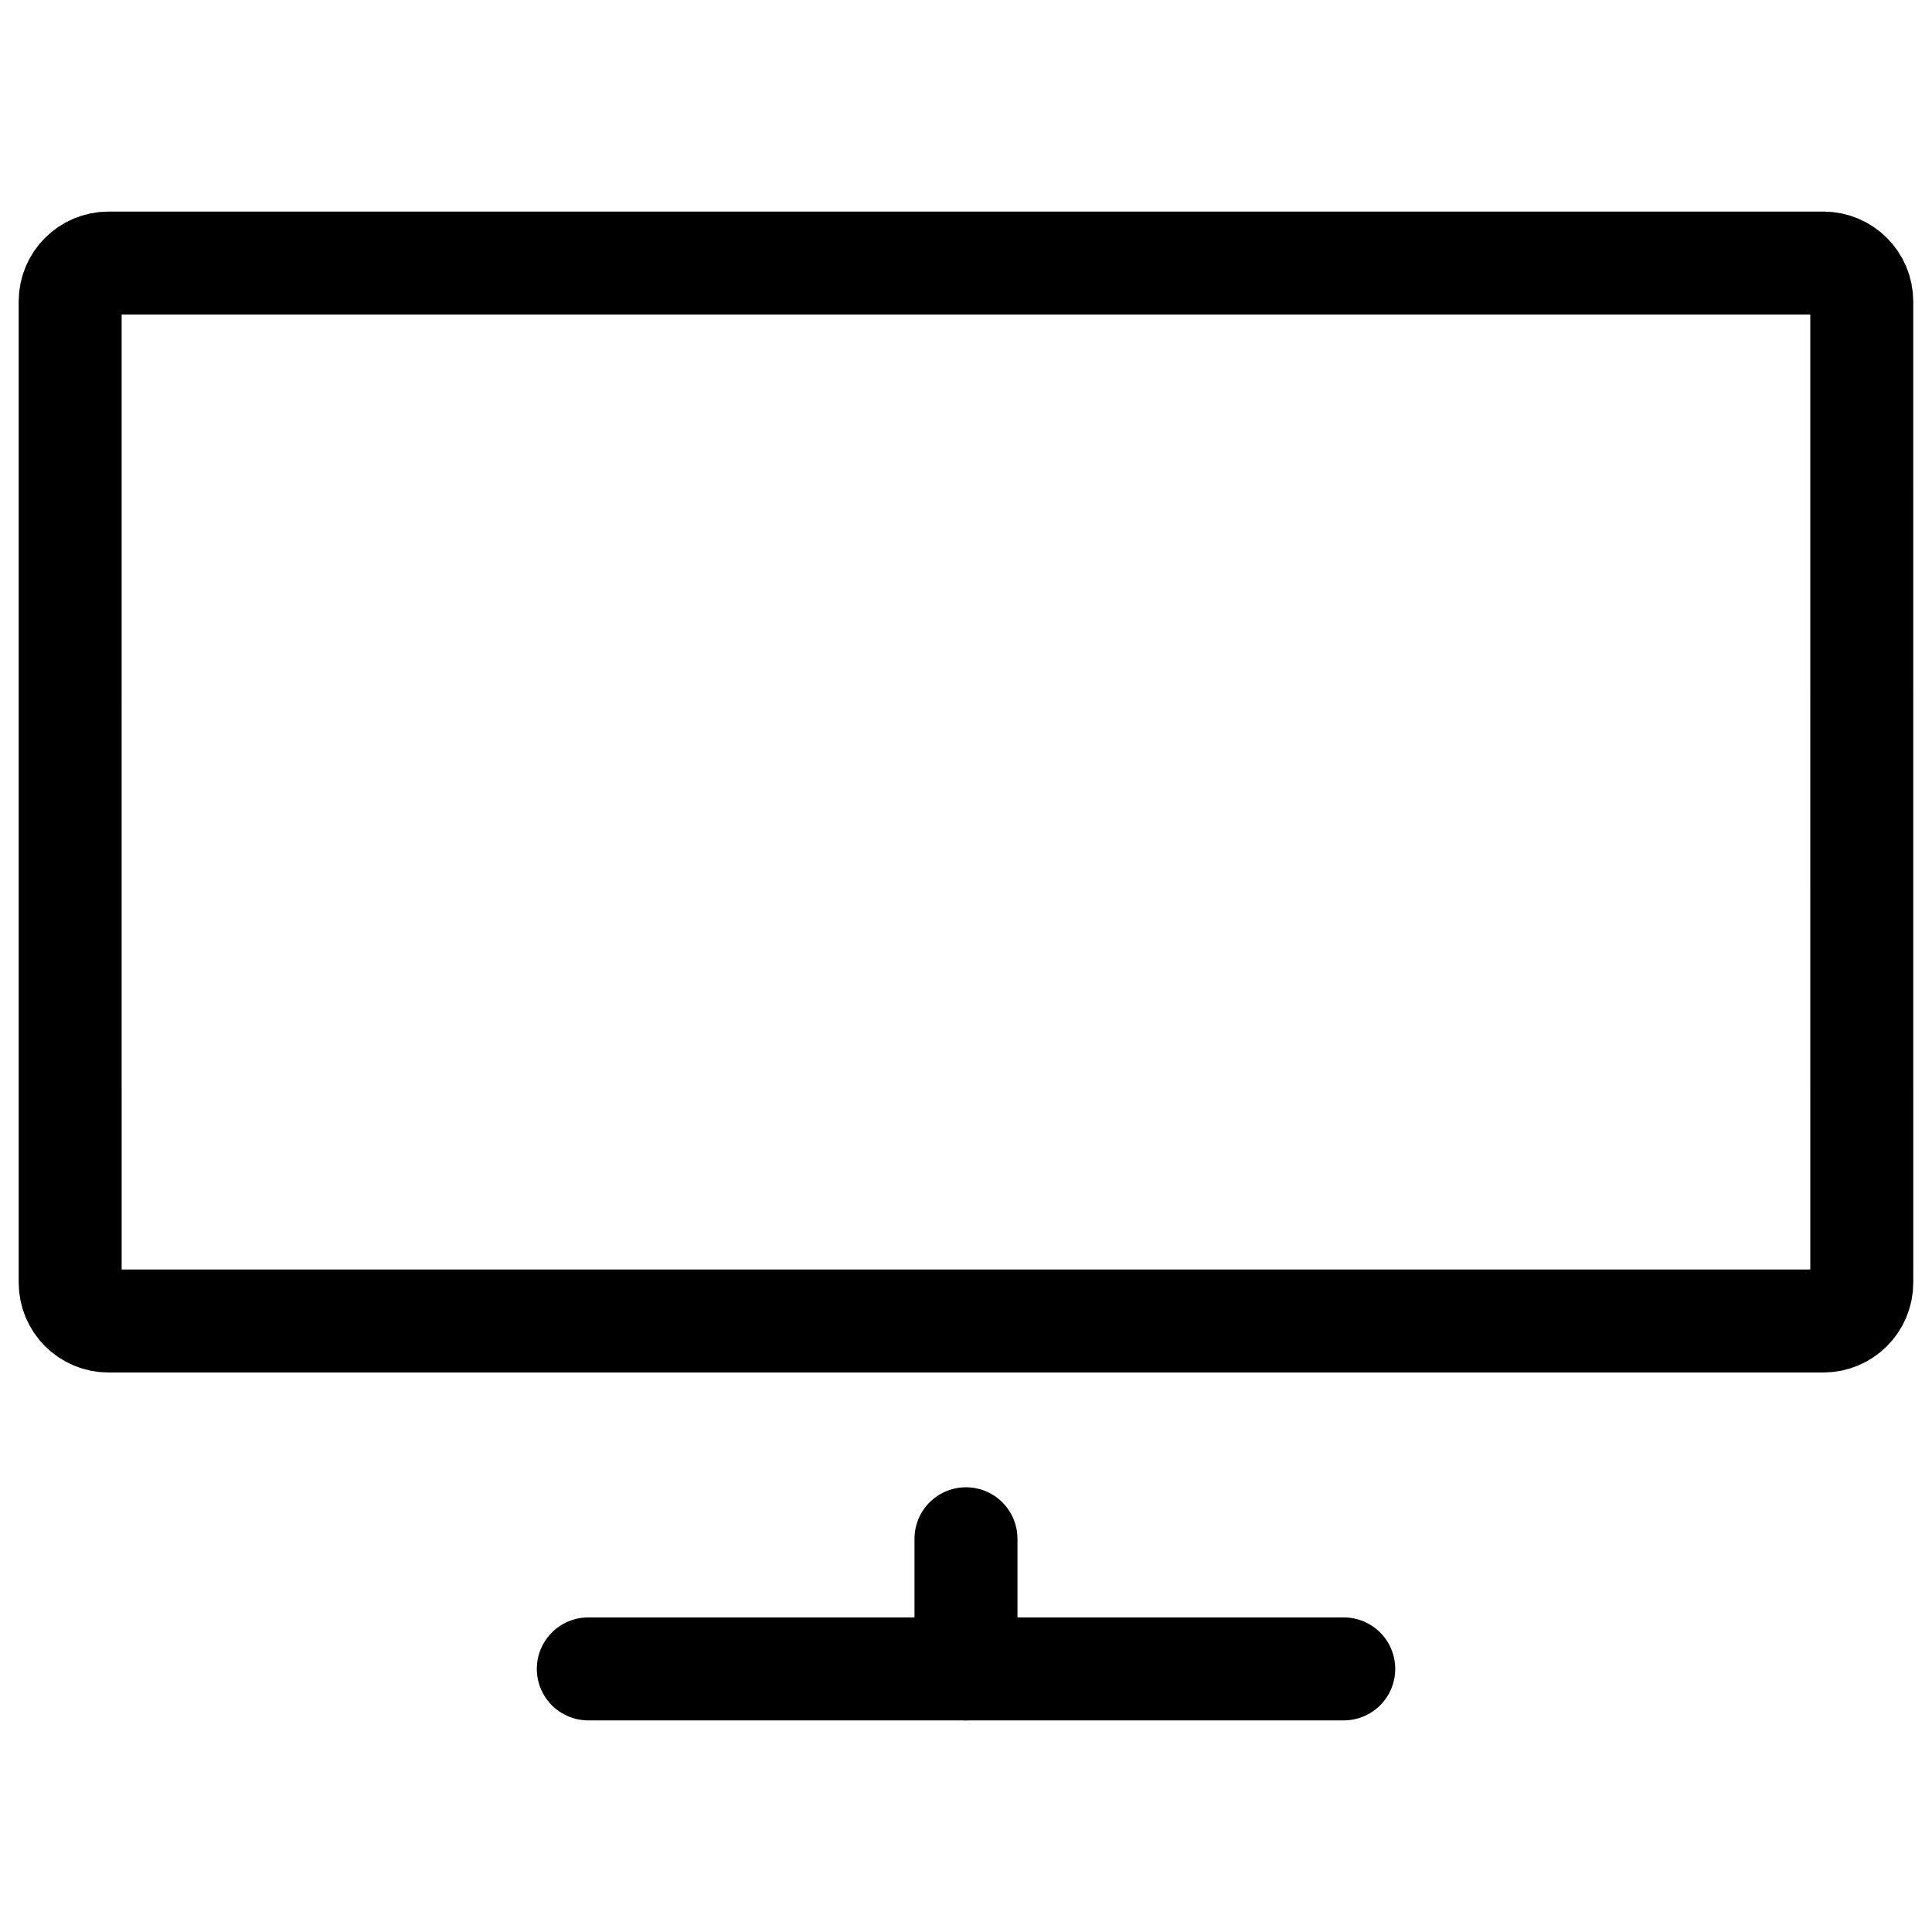 <?xml version="1.0" encoding="UTF-8"?>
<!-- Uploaded to: ICON Repo, www.svgrepo.com, Generator: ICON Repo Mixer Tools -->
<svg width="800px" height="800px" version="1.1" viewBox="144 144 512 512" xmlns="http://www.w3.org/2000/svg">
 <defs>
  <clipPath id="a">
   <path d="m148.09 200h503.81v308h-503.81z"/>
  </clipPath>
 </defs>
 <g clip-path="url(#a)">
  <path transform="matrix(20.992 0 0 20.992 148.09 148.09)" d="m23.309 15.997c0 0.268-0.217 0.485-0.485 0.485l-21.648 1.86e-4c-0.268 0-0.485-0.217-0.485-0.485l-1.86e-4 -12.386c0-0.268 0.217-0.485 0.485-0.485h21.648c0.268 0 0.485 0.217 0.485 0.485zm0 0" fill="none" stroke="#000000" stroke-linecap="round" stroke-linejoin="round" stroke-miterlimit="10" stroke-width="1.3"/>
 </g>
 <path transform="matrix(20.992 0 0 20.992 148.09 148.09)" d="m7.232 20.874h9.537" fill="none" stroke="#000000" stroke-linecap="round" stroke-linejoin="round" stroke-miterlimit="10" stroke-width="1.3"/>
 <path transform="matrix(20.992 0 0 20.992 148.09 148.09)" d="m12 20.874v-1.643" fill="none" stroke="#000000" stroke-linecap="round" stroke-linejoin="round" stroke-miterlimit="10" stroke-width="1.3"/>
</svg>